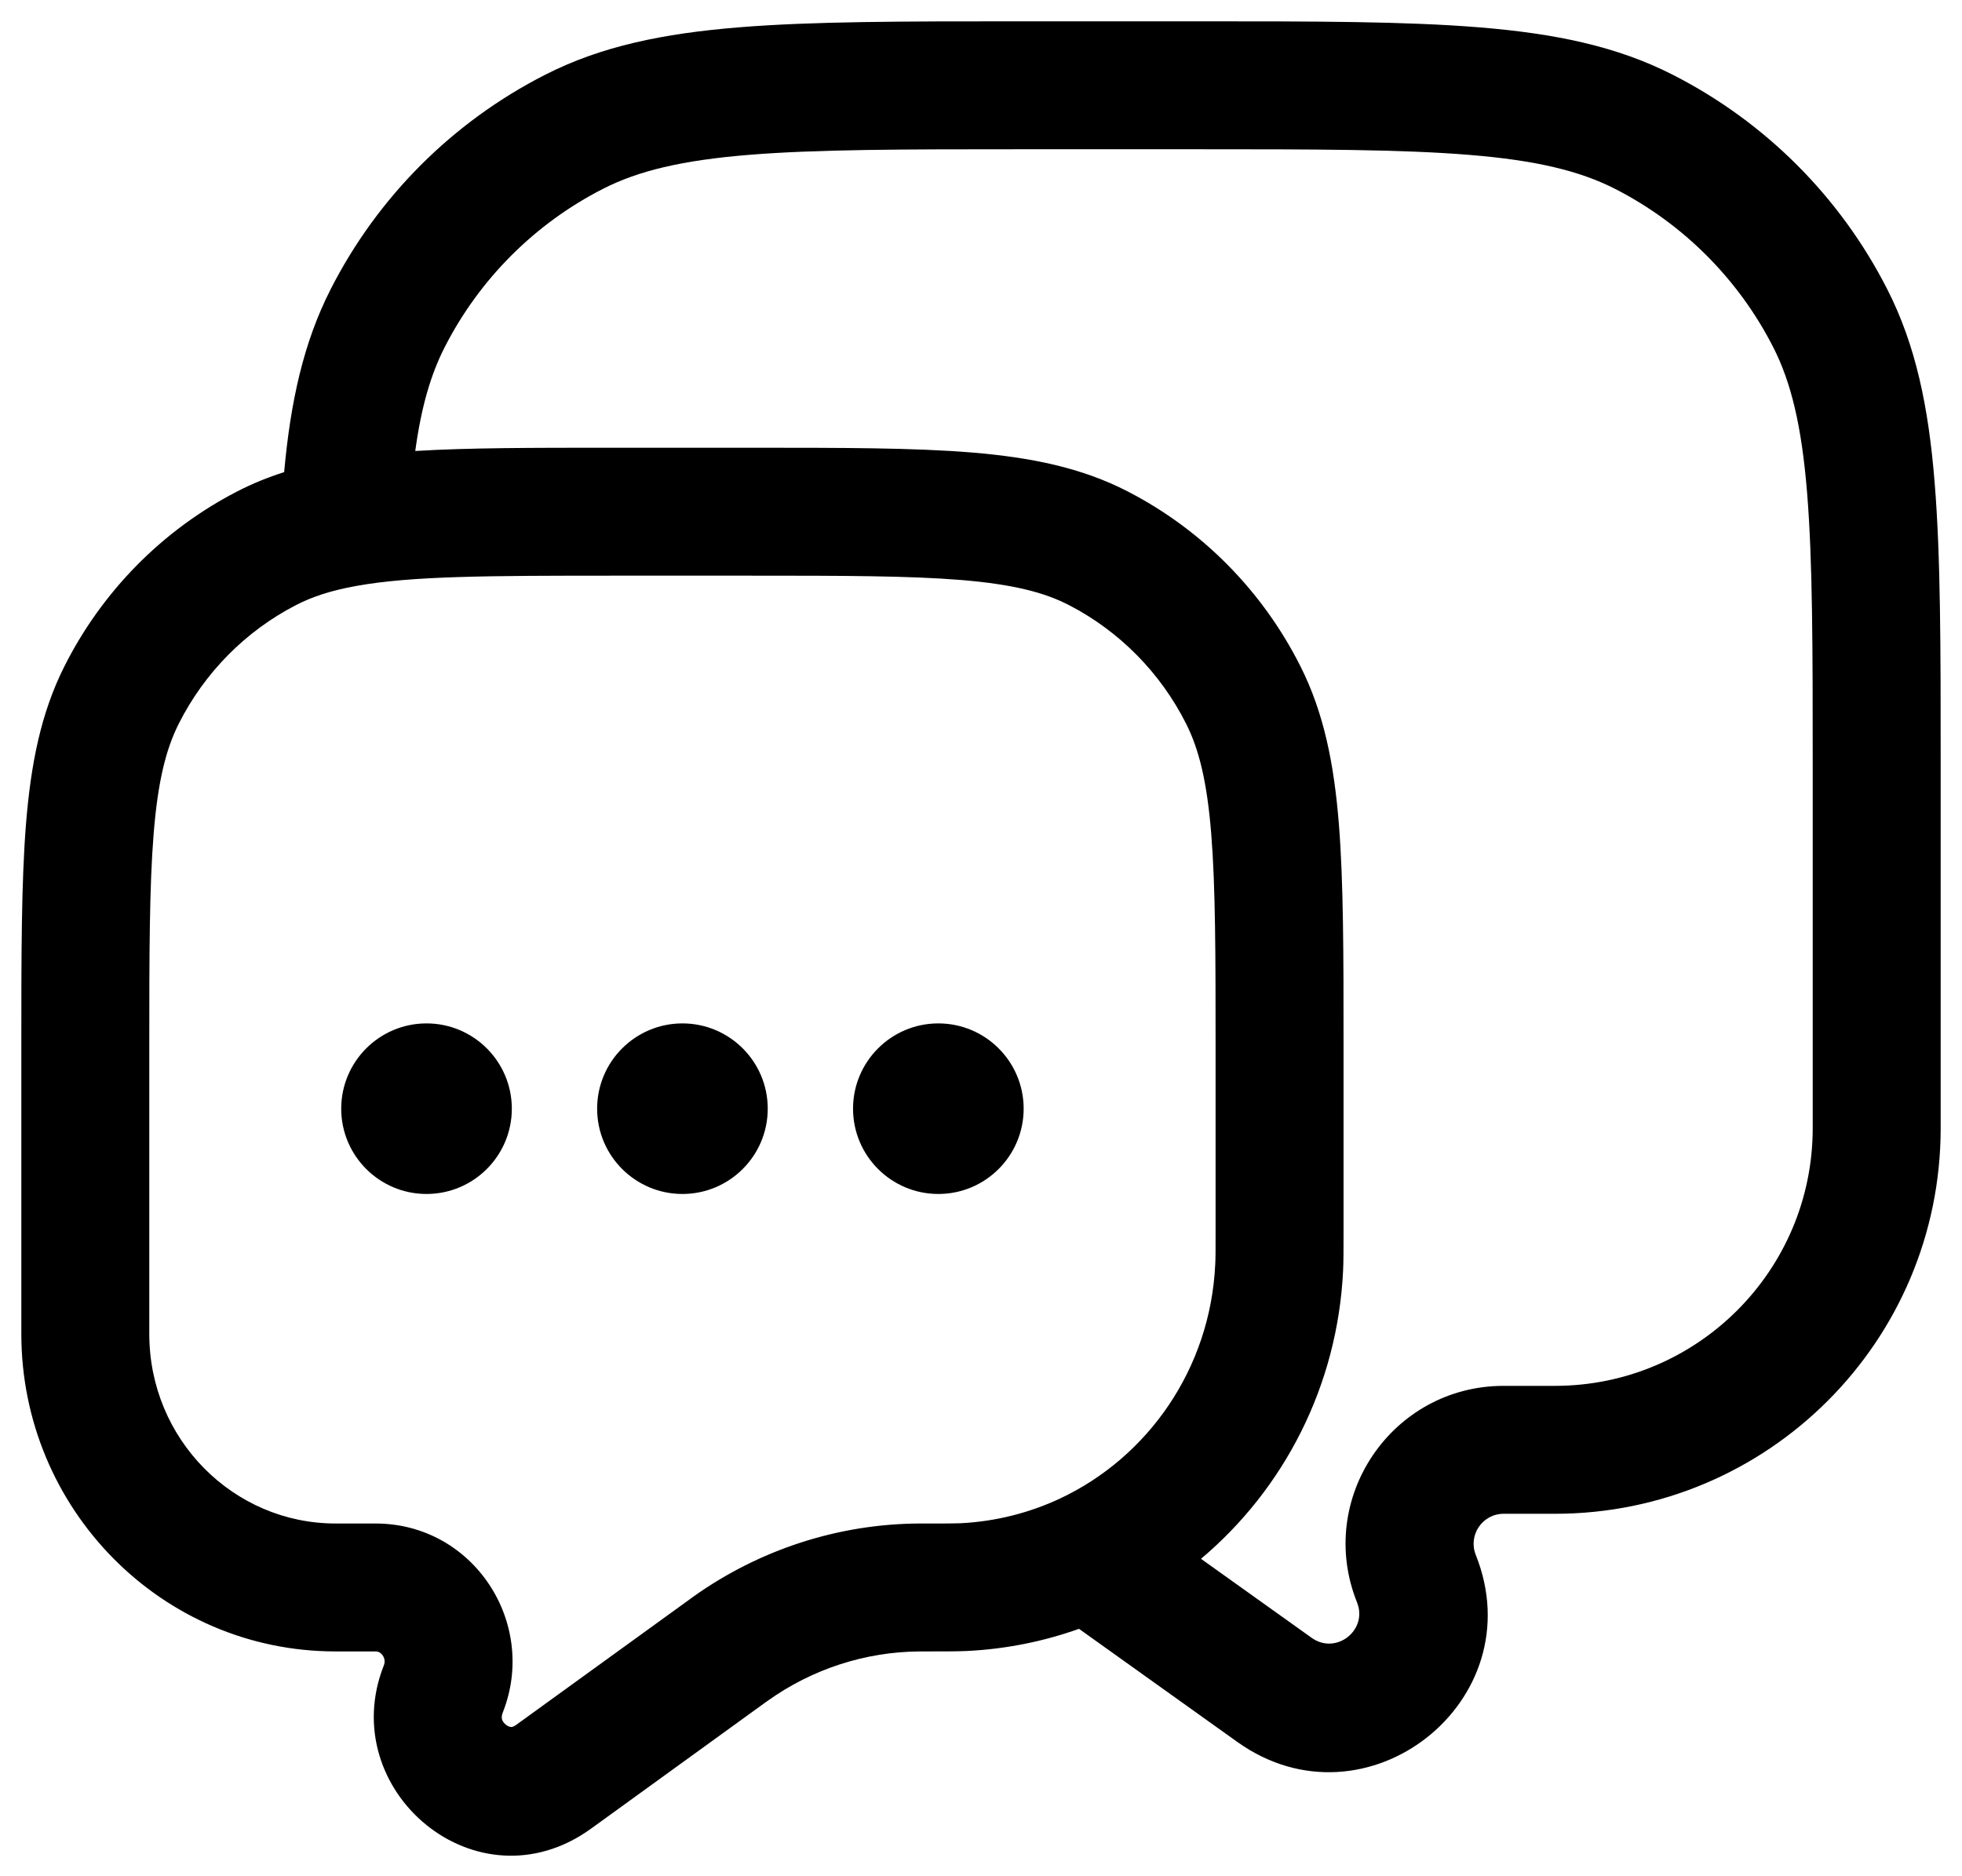 <?xml version="1.0" encoding="UTF-8"?> <svg xmlns="http://www.w3.org/2000/svg" width="23" height="22" viewBox="0 0 23 22" fill="none"><path fill-rule="evenodd" clip-rule="evenodd" d="M11.966 0.25H14.034C15.405 0.25 16.481 0.25 17.345 0.321C18.225 0.393 18.952 0.541 19.61 0.877C20.692 1.428 21.572 2.308 22.123 3.39C22.459 4.048 22.608 4.775 22.679 5.655C22.75 6.519 22.75 7.595 22.75 8.966V13.228C22.75 15.726 20.726 17.75 18.228 17.75H17.627C17.378 17.75 17.208 18.001 17.3 18.232C17.987 19.948 16.01 21.5 14.506 20.426L12.649 19.099C12.233 19.247 11.791 19.337 11.331 19.359C11.221 19.364 11.083 19.364 10.866 19.364H10.839L10.782 19.364C10.144 19.368 9.521 19.57 8.998 19.944L8.96 19.971L6.93 21.441C5.591 22.41 3.922 20.992 4.499 19.529C4.516 19.487 4.51 19.447 4.487 19.412C4.464 19.378 4.435 19.364 4.402 19.364H3.934C1.89 19.364 0.25 17.687 0.25 15.641L0.25 12.274C0.25 11.198 0.25 10.345 0.305 9.658C0.362 8.955 0.48 8.36 0.754 7.815C1.197 6.933 1.906 6.214 2.779 5.763C2.957 5.671 3.14 5.597 3.331 5.536C3.406 4.707 3.558 4.016 3.877 3.39C4.428 2.308 5.308 1.428 6.39 0.877C7.048 0.541 7.775 0.393 8.655 0.321C9.519 0.25 10.595 0.25 11.966 0.25ZM4.868 5.288C5.498 5.25 6.243 5.25 7.139 5.25L8.811 5.25C9.872 5.25 10.714 5.25 11.394 5.306C12.09 5.364 12.681 5.484 13.221 5.763C14.095 6.214 14.803 6.933 15.246 7.815C15.52 8.36 15.638 8.955 15.695 9.658C15.75 10.345 15.75 11.198 15.75 12.274V14.457C15.75 14.656 15.75 14.783 15.745 14.894C15.681 16.253 15.049 17.461 14.079 18.278L15.377 19.205C15.663 19.409 16.038 19.114 15.908 18.789C15.421 17.573 16.317 16.25 17.627 16.25H18.228C19.897 16.25 21.25 14.897 21.25 13.228V9C21.25 7.587 21.249 6.573 21.184 5.777C21.12 4.99 20.996 4.482 20.787 4.071C20.379 3.271 19.729 2.621 18.93 2.213C18.518 2.004 18.01 1.88 17.223 1.816C16.427 1.751 15.412 1.75 14 1.75H12C10.588 1.75 9.573 1.751 8.777 1.816C7.99 1.88 7.482 2.004 7.071 2.213C6.271 2.621 5.621 3.271 5.213 4.071C5.05 4.391 4.939 4.768 4.868 5.288ZM7.222 6.75C5.718 6.75 4.825 6.753 4.174 6.871C3.879 6.924 3.657 6.998 3.468 7.096C2.878 7.401 2.396 7.888 2.094 8.489C1.944 8.788 1.85 9.167 1.801 9.778C1.751 10.399 1.75 11.191 1.75 12.307V15.641C1.75 16.878 2.737 17.864 3.934 17.864H4.402C5.552 17.864 6.308 19.032 5.894 20.08C5.877 20.124 5.882 20.148 5.885 20.161C5.891 20.18 5.905 20.203 5.93 20.223C5.955 20.243 5.978 20.249 5.991 20.25C5.998 20.25 6.015 20.251 6.05 20.226L8.081 18.756L8.126 18.723C8.9 18.171 9.823 17.87 10.772 17.864L10.839 17.864C11.092 17.864 11.19 17.864 11.259 17.861C11.676 17.84 12.071 17.738 12.429 17.57C13.459 17.085 14.189 16.047 14.246 14.824C14.25 14.752 14.25 14.664 14.25 14.435V12.307C14.25 11.191 14.249 10.399 14.199 9.778C14.15 9.167 14.056 8.788 13.906 8.489C13.604 7.888 13.122 7.401 12.533 7.096C12.241 6.945 11.871 6.851 11.27 6.801C10.66 6.751 9.879 6.75 8.778 6.75H7.222Z" fill="currentColor"></path><path d="M6 13C6 13.552 5.552 14 5 14C4.448 14 4 13.552 4 13C4 12.448 4.448 12 5 12C5.552 12 6 12.448 6 13Z" fill="currentColor"></path><path d="M9 13C9 13.552 8.552 14 8 14C7.448 14 7 13.552 7 13C7 12.448 7.448 12 8 12C8.552 12 9 12.448 9 13Z" fill="currentColor"></path><path d="M12 13C12 13.552 11.552 14 11 14C10.448 14 10 13.552 10 13C10 12.448 10.448 12 11 12C11.552 12 12 12.448 12 13Z" fill="currentColor"></path></svg> 